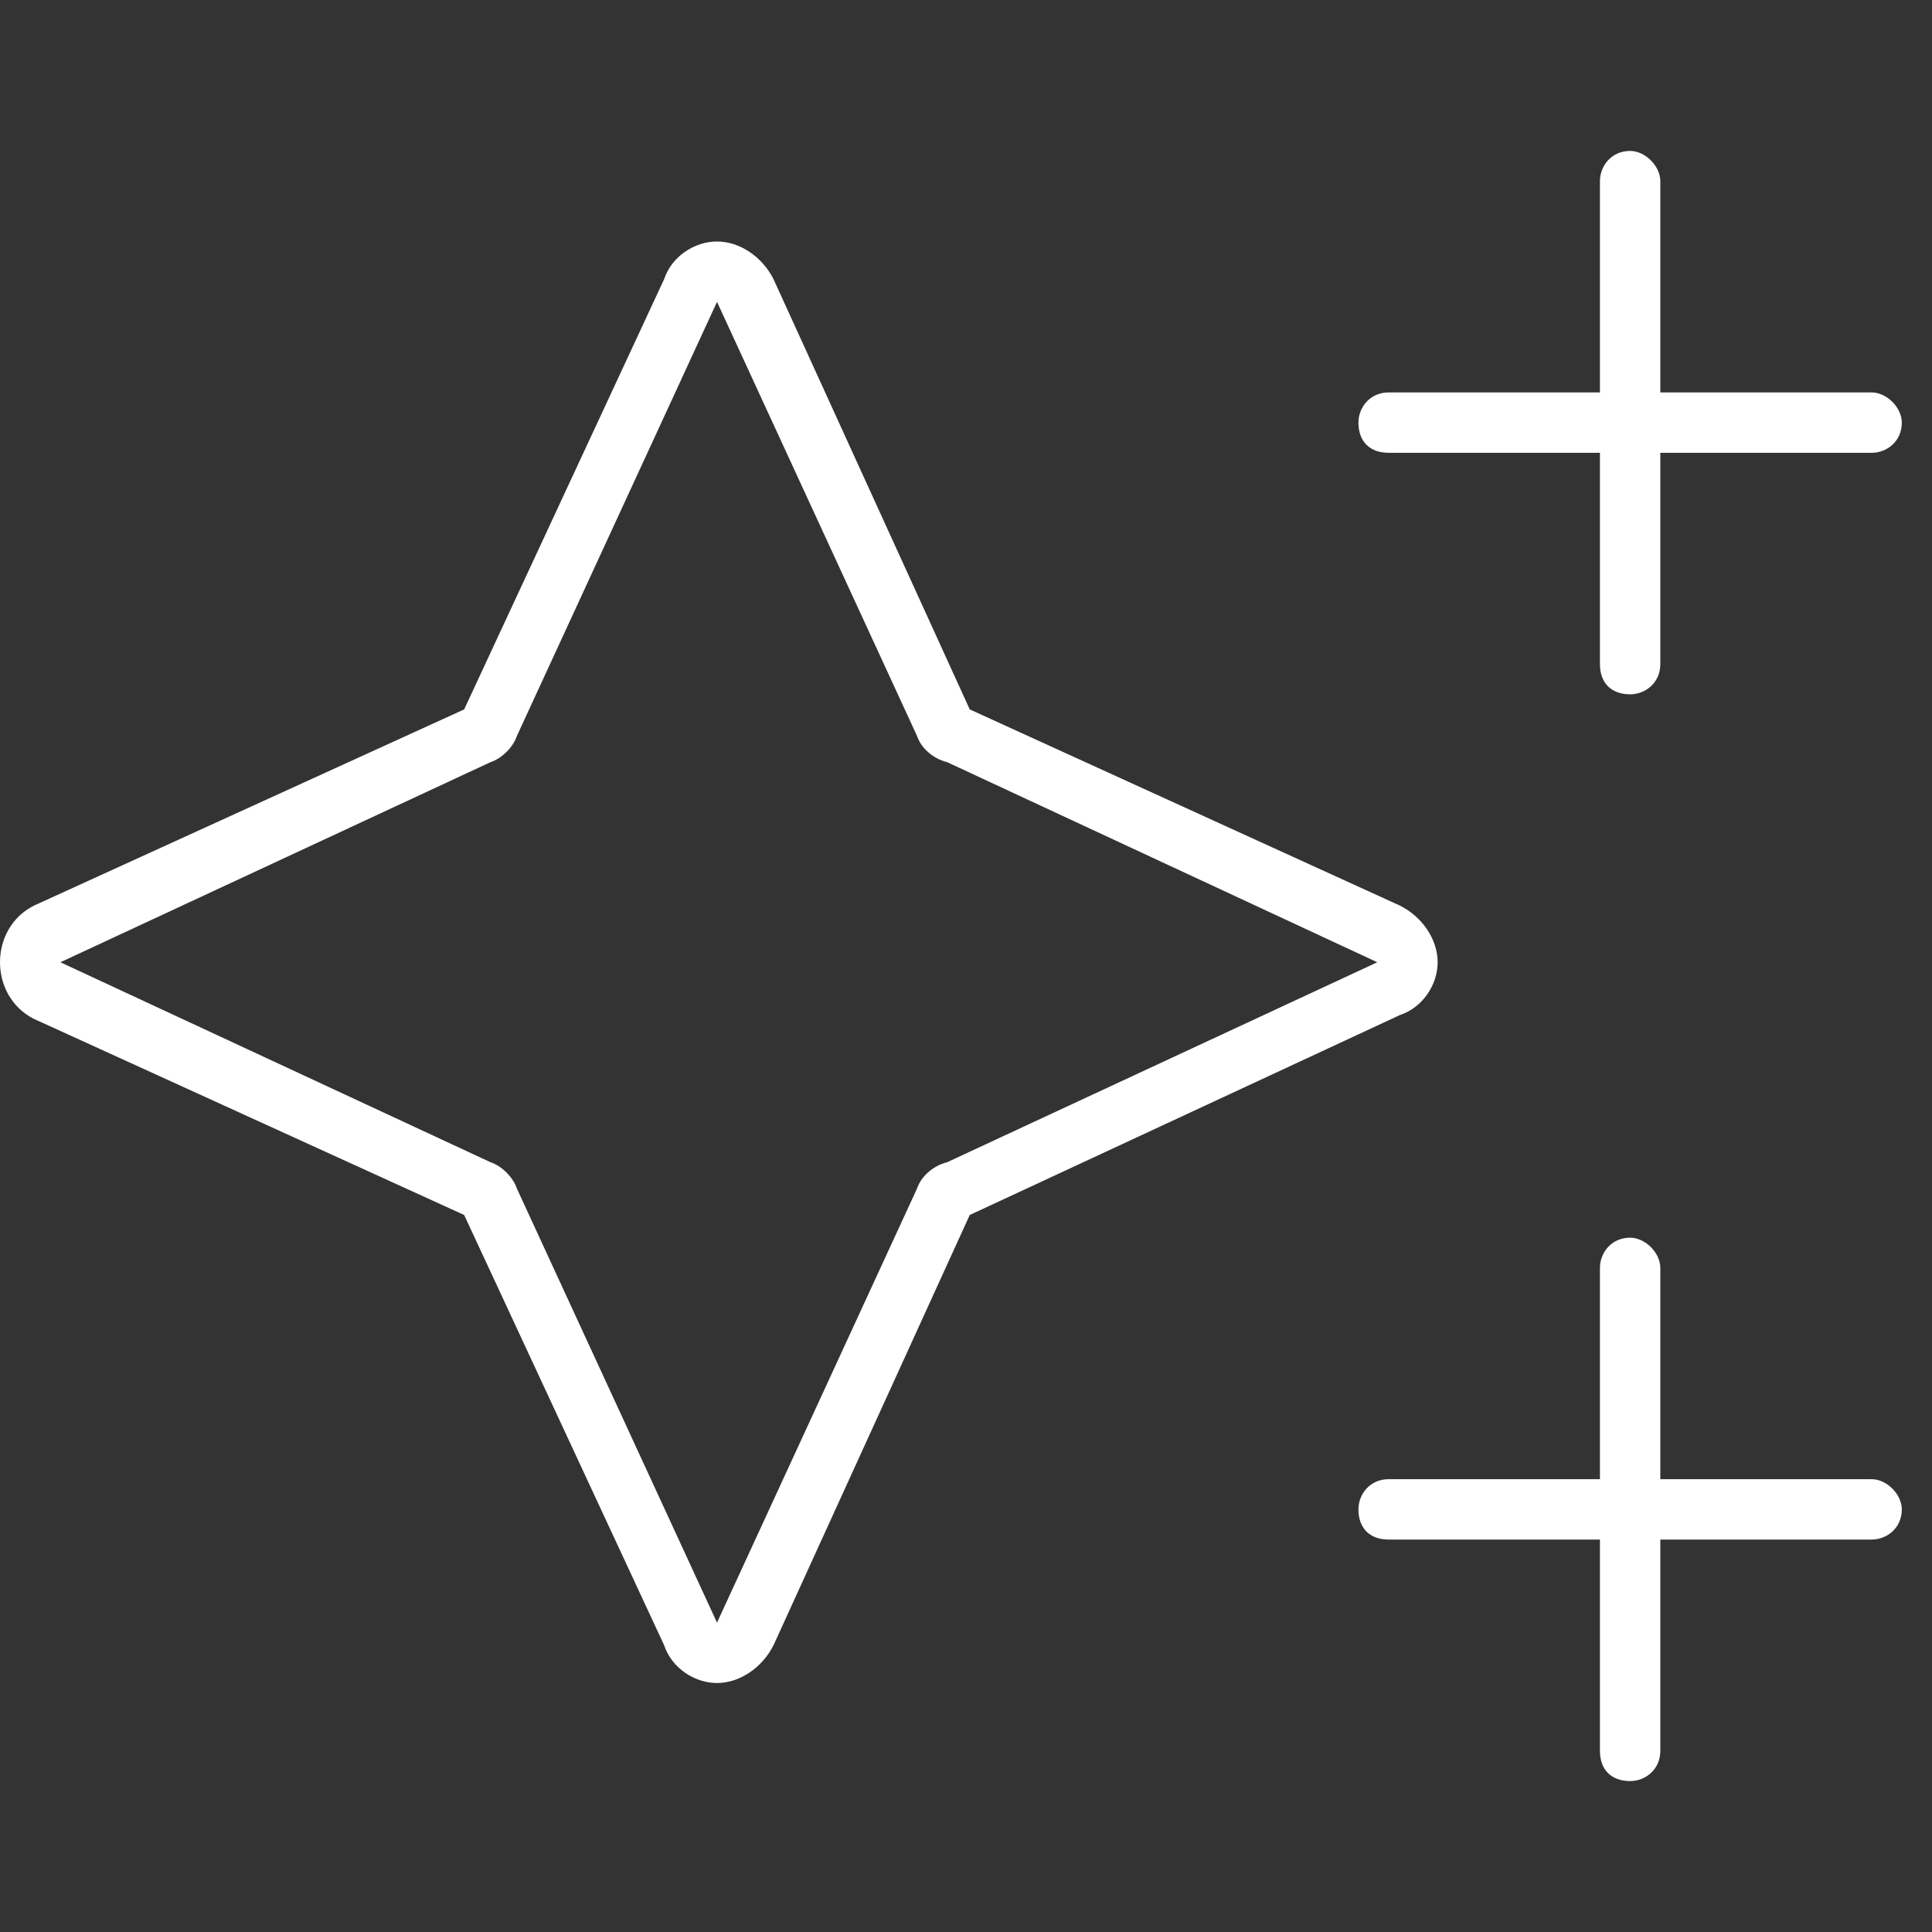 <svg width="16" height="16" viewBox="0 0 16 16" fill="none" xmlns="http://www.w3.org/2000/svg">
<rect x="0" y="0" width="16" height="16" fill="#333333" stroke="none"/>
<path d="M13.5 1.25C13.625 1.25 13.75 1.375 13.75 1.5V3.25H15.5C15.625 3.25 15.75 3.375 15.75 3.5C15.75 3.656 15.625 3.75 15.5 3.75H13.75V5.5C13.75 5.656 13.625 5.75 13.5 5.75C13.344 5.75 13.25 5.656 13.25 5.5V3.75H11.5C11.344 3.75 11.25 3.656 11.25 3.5C11.25 3.375 11.344 3.25 11.5 3.25H13.25V1.5C13.25 1.375 13.344 1.25 13.5 1.25ZM13.5 10.25C13.625 10.25 13.75 10.375 13.75 10.5V12.25H15.5C15.625 12.25 15.75 12.375 15.75 12.5C15.75 12.656 15.625 12.75 15.5 12.75H13.75V14.5C13.75 14.656 13.625 14.75 13.5 14.75C13.344 14.75 13.25 14.656 13.25 14.5V12.75H11.5C11.344 12.75 11.25 12.656 11.25 12.5C11.25 12.375 11.344 12.25 11.5 12.25H13.25V10.5C13.25 10.375 13.344 10.25 13.5 10.25ZM4.062 6.312L0.5 7.969L4.062 9.625C4.156 9.656 4.25 9.75 4.281 9.844L5.938 13.438L7.594 9.844C7.625 9.75 7.719 9.656 7.844 9.625L11.406 7.969L7.844 6.312C7.719 6.281 7.625 6.188 7.594 6.094L5.938 2.5L4.281 6.094C4.25 6.188 4.156 6.281 4.062 6.312ZM6.406 2.312L8.031 5.875L11.594 7.5C11.781 7.594 11.906 7.781 11.906 7.969C11.906 8.156 11.781 8.344 11.594 8.406L8.031 10.062L6.406 13.625C6.312 13.812 6.125 13.938 5.938 13.938C5.75 13.938 5.562 13.812 5.5 13.625L3.844 10.062L0.281 8.438C0.094 8.344 0 8.156 0 7.969C0 7.781 0.094 7.594 0.281 7.5L3.844 5.875L5.5 2.312C5.562 2.125 5.75 2 5.938 2C6.125 2 6.312 2.125 6.406 2.312Z" fill="white"/>
</svg>
